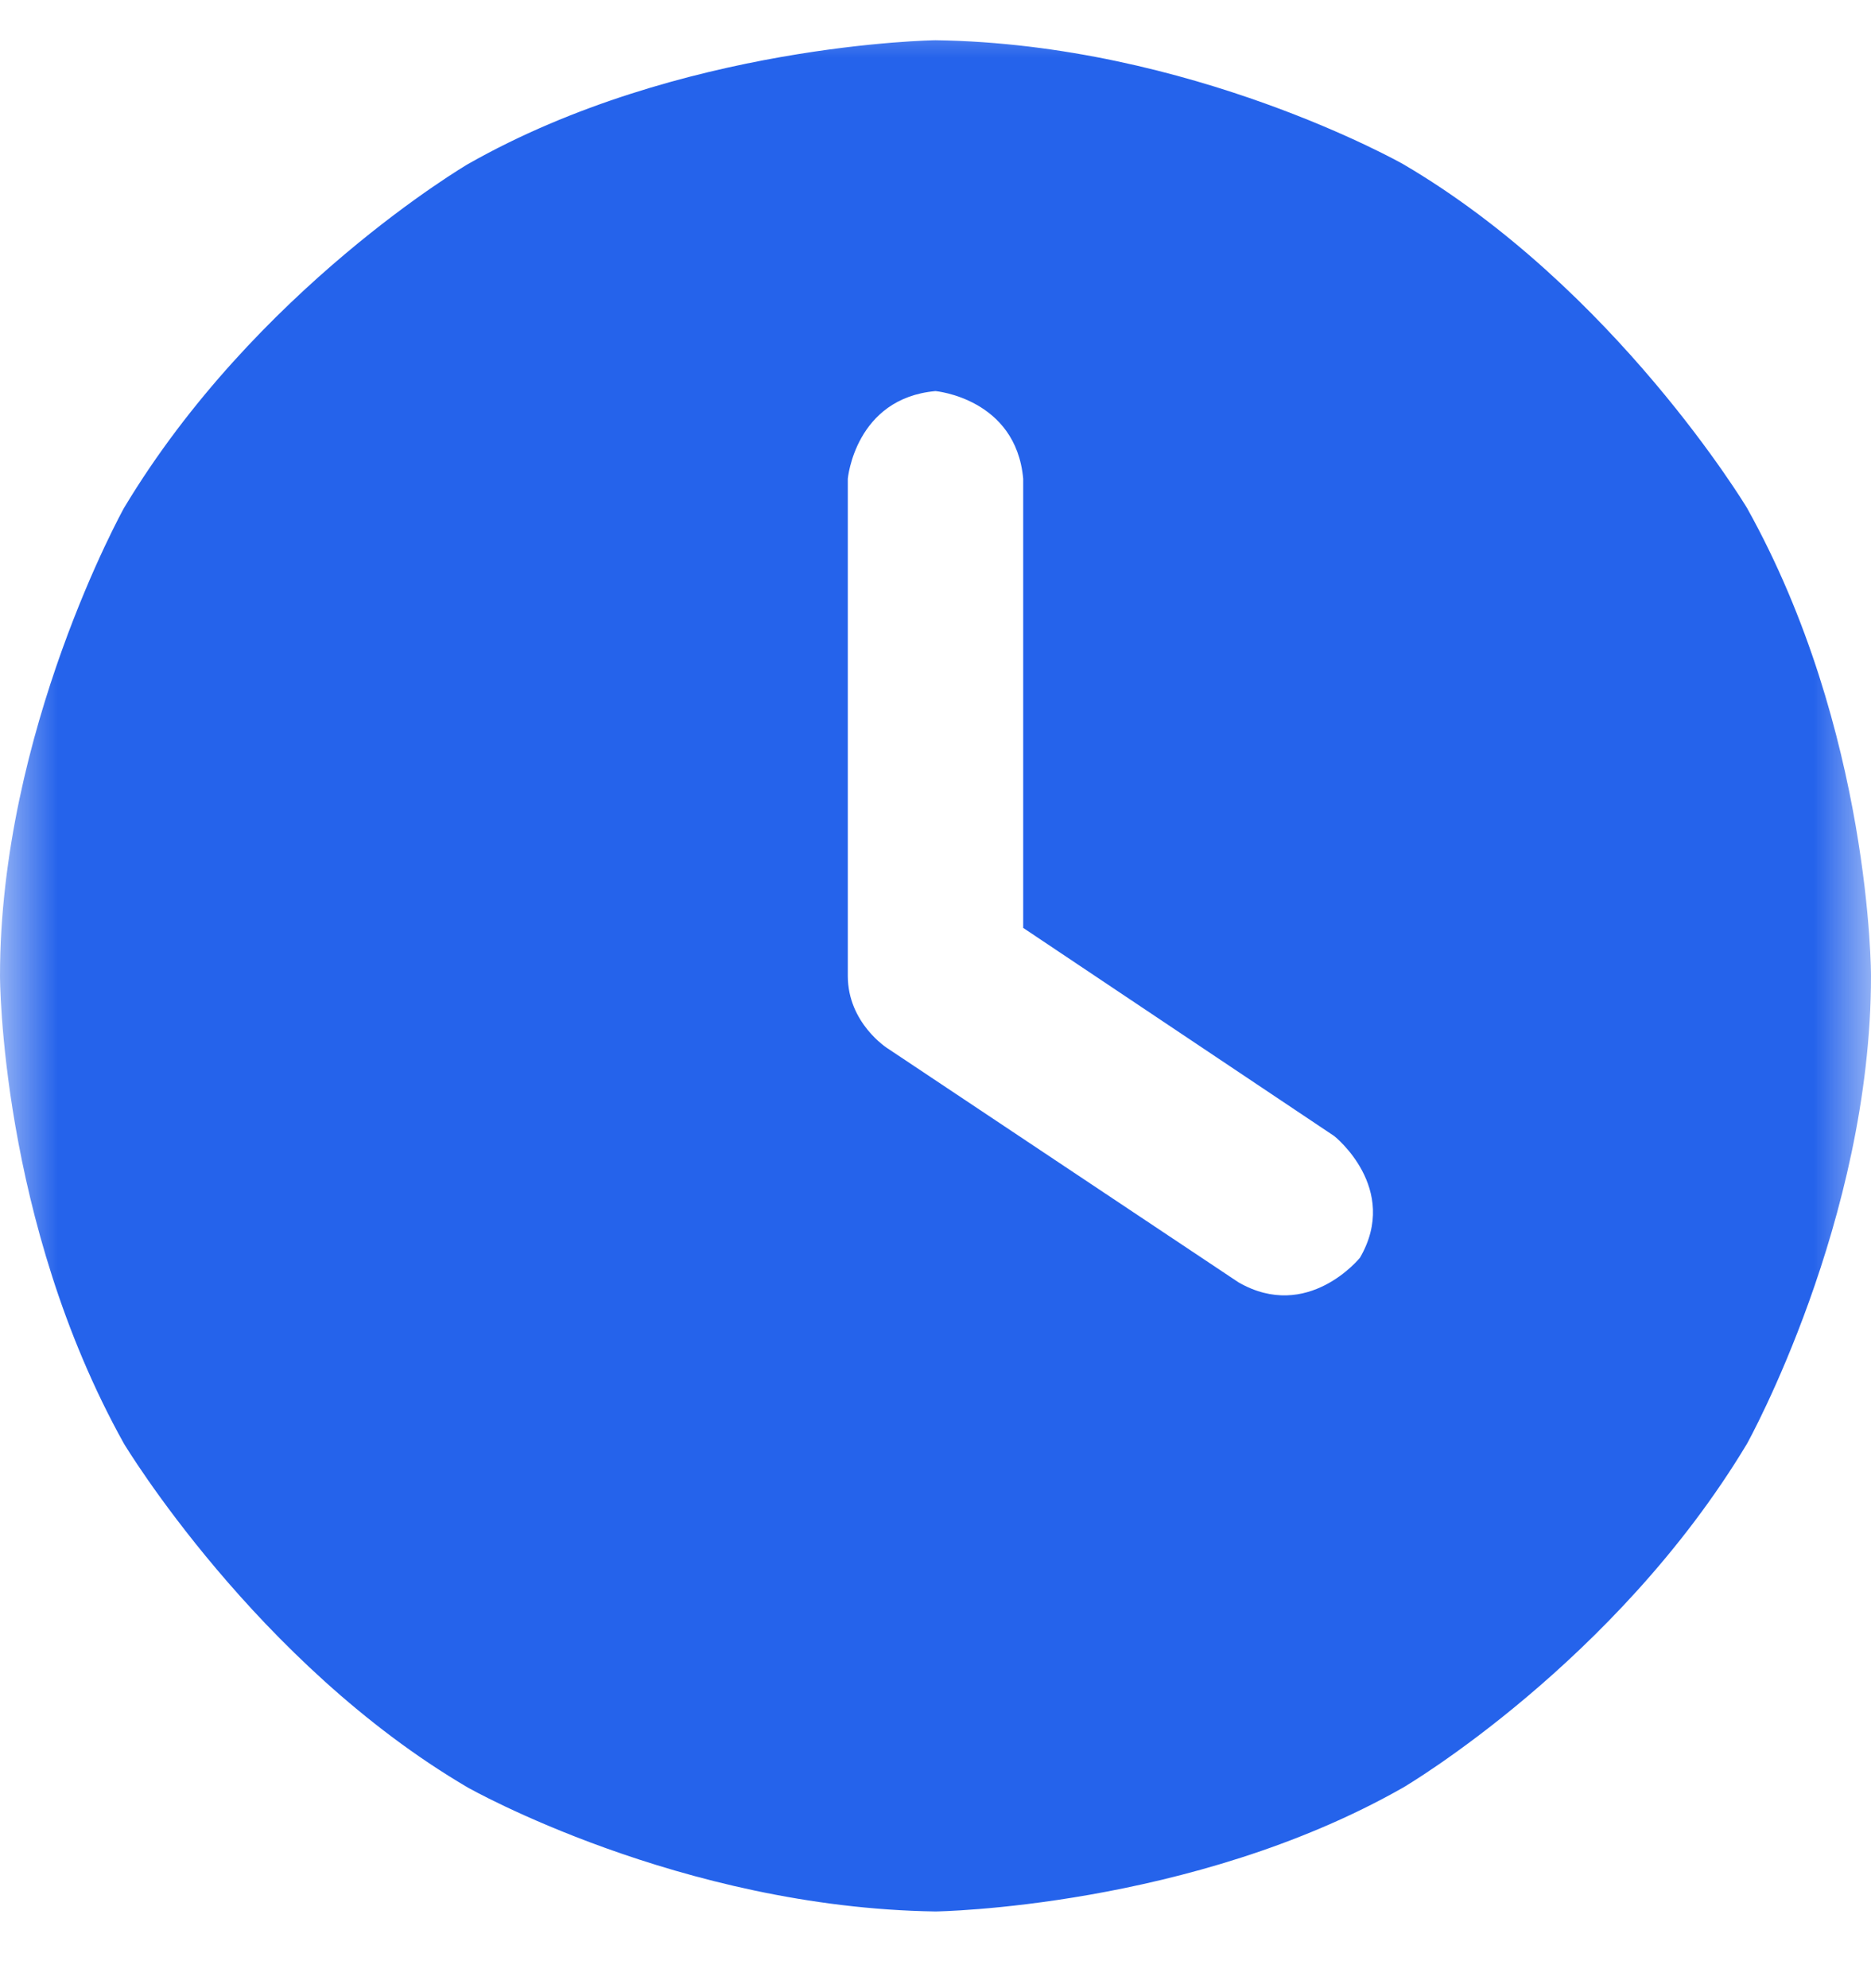 <svg width="16" height="17" viewBox="0 0 16 17" fill="none" xmlns="http://www.w3.org/2000/svg">
<g id="SVG">
<mask id="mask0_2242_2712" style="mask-type:luminance" maskUnits="userSpaceOnUse" x="0" y="0" width="16" height="17">
<path id="&#232;&#183;&#175;&#229;&#190;&#132;" fill-rule="evenodd" clip-rule="evenodd" d="M0 0H16V17H0V0Z" fill="white"/>
</mask>
<g mask="url(#mask0_2242_2712)">
<g id="&#231;&#187;&#132;">
<path id="&#232;&#183;&#175;&#229;&#190;&#132;_2" fill-rule="evenodd" clip-rule="evenodd" d="M12 1.404C13.812 2.466 14.94 4.344 14.94 4.344C16.003 6.25 16 8.344 16 8.344C16 10.438 14.94 12.344 14.94 12.344C13.815 14.219 12 15.284 12 15.284C10.188 16.315 8 16.344 8 16.344C5.812 16.312 4 15.284 4 15.284C2.188 14.221 1.06 12.344 1.06 12.344C-0.002 10.438 5.48418e-08 8.344 5.48418e-08 8.344C5.48418e-08 6.25 1.06 4.344 1.06 4.344C2.185 2.469 4 1.404 4 1.404C5.812 0.373 8 0.344 8 0.344C10.188 0.375 12 1.404 12 1.404ZM8 3.344C8 3.344 8.688 3.406 8.75 4.094V7.934L11.41 9.714C11.41 9.714 11.974 10.16 11.63 10.754C11.63 10.754 11.184 11.307 10.59 10.964L7.59 8.964C7.59 8.964 7.25 8.75 7.25 8.344V4.094C7.25 4.094 7.312 3.406 8 3.344Z" fill="#2563EB"/>
</g>
</g>
</g>
</svg>
